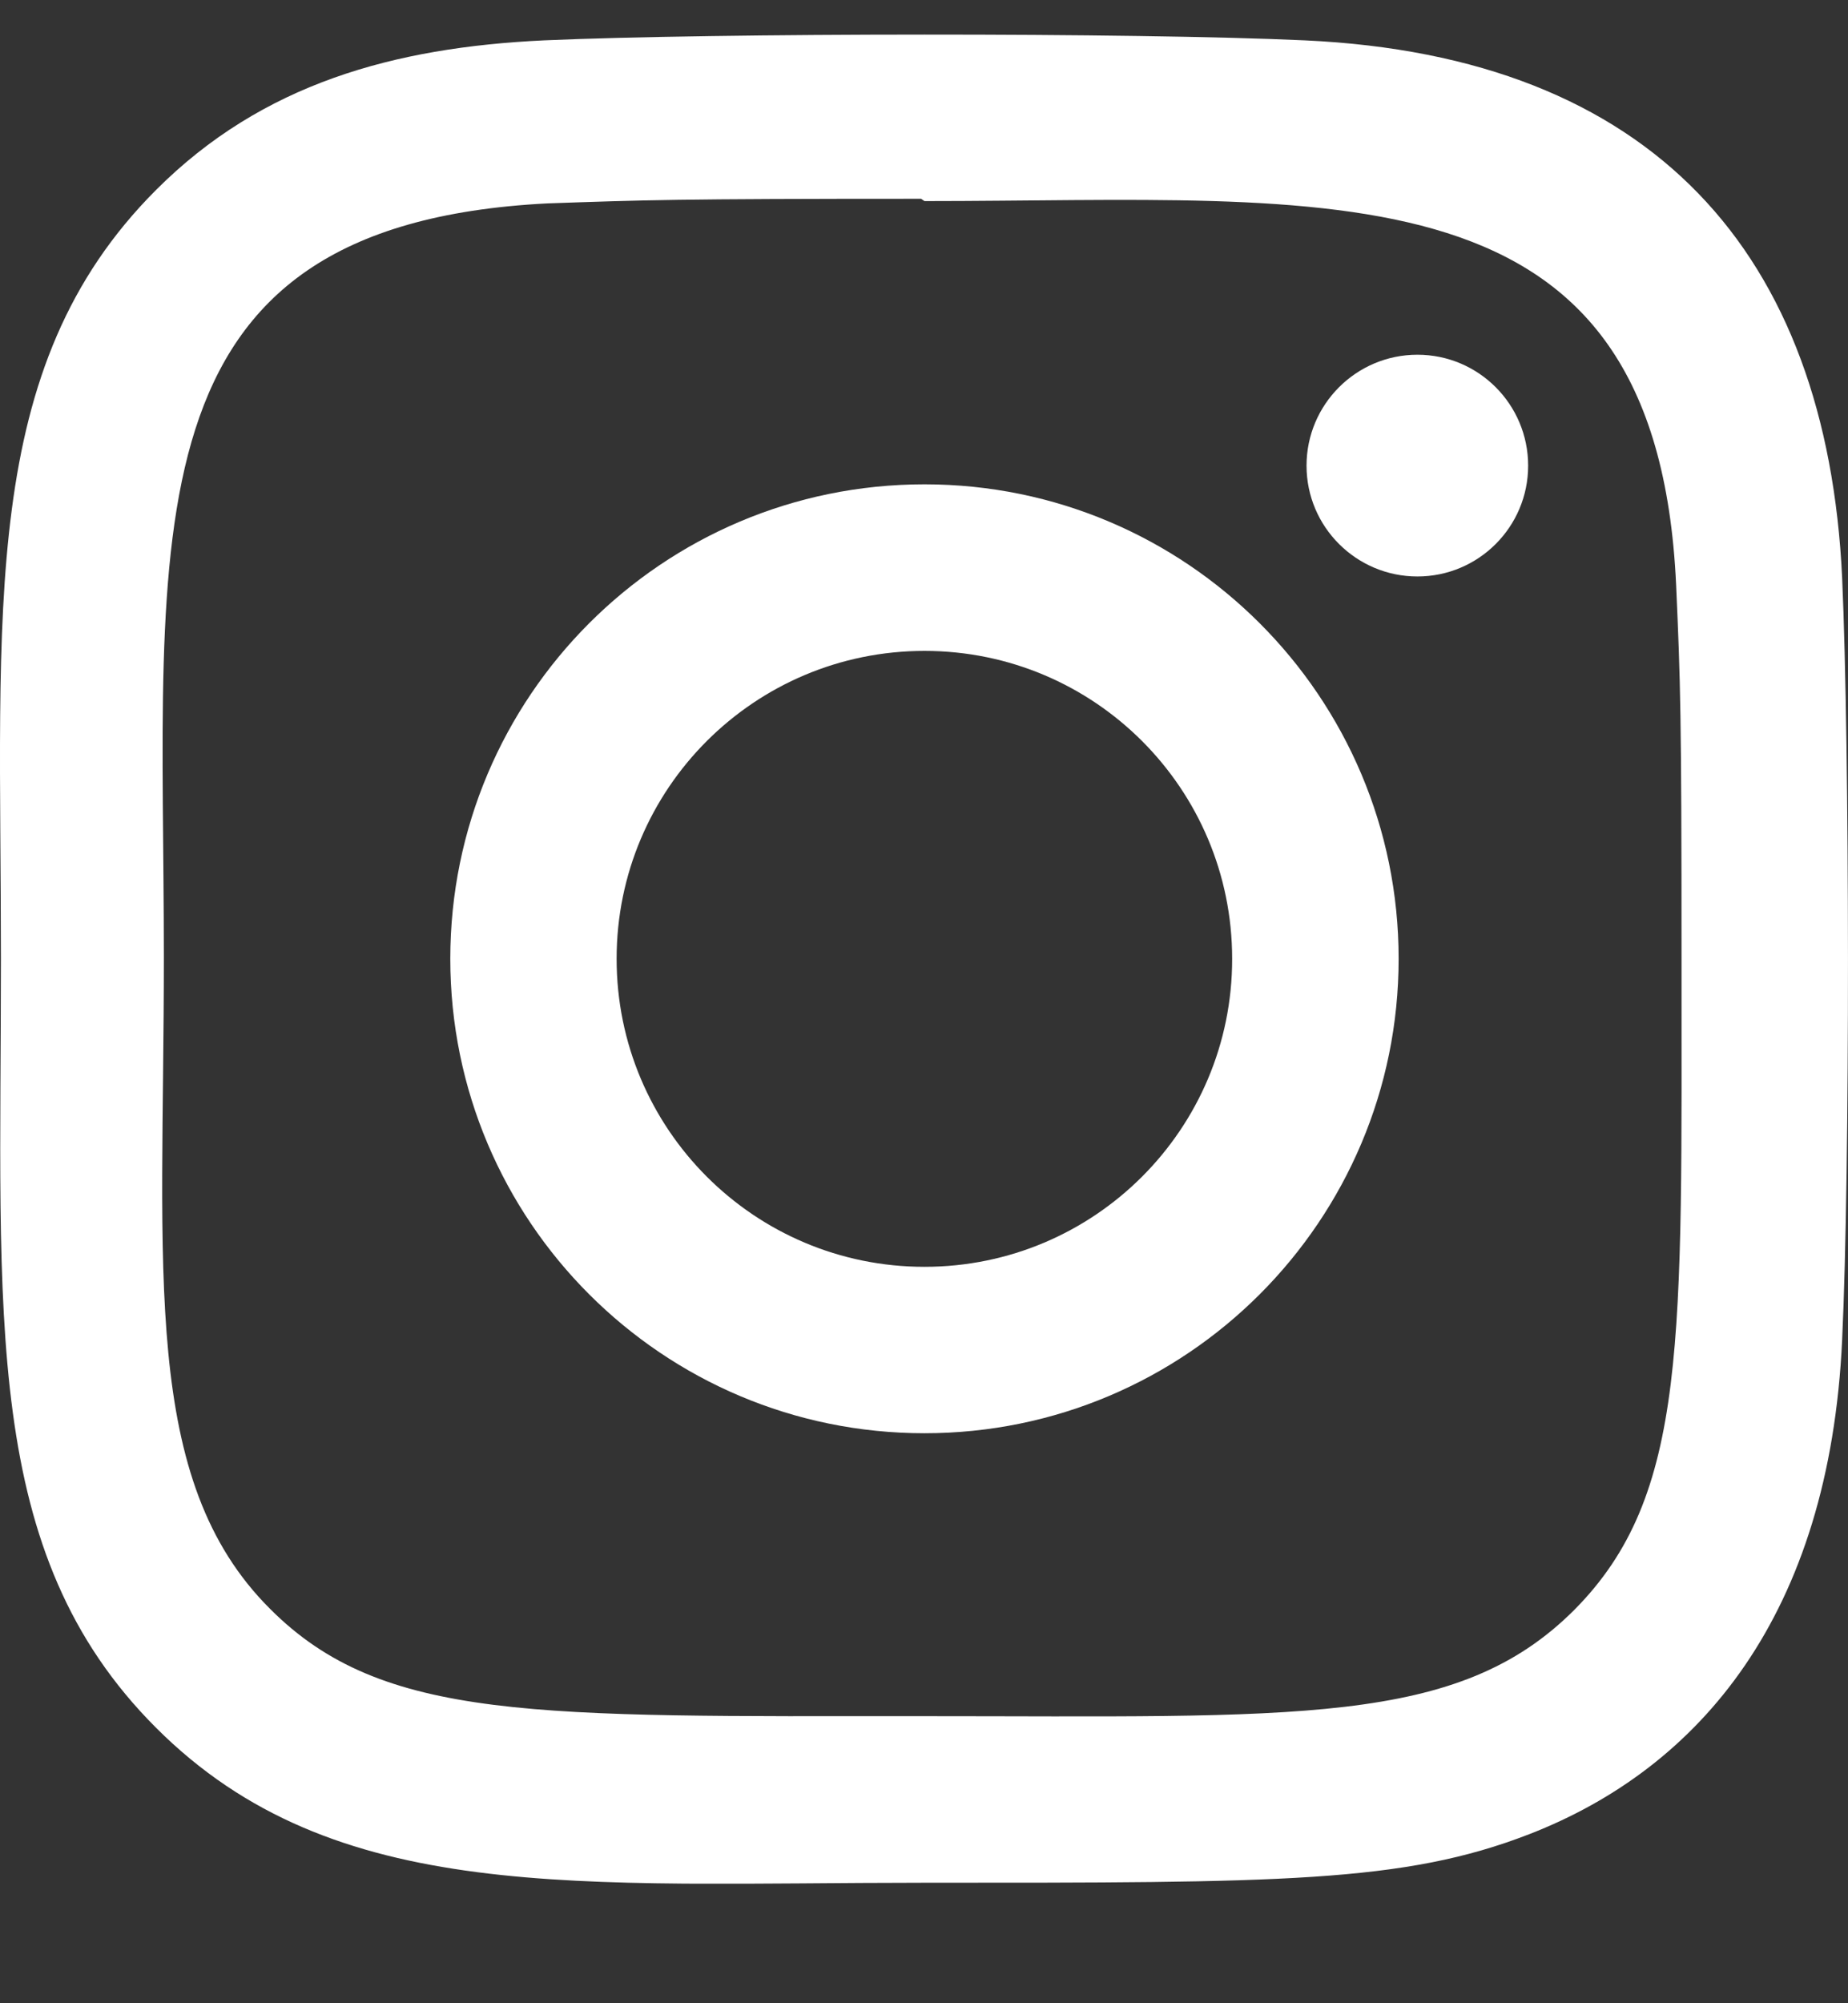 <?xml version="1.0" encoding="UTF-8"?>
<svg xmlns="http://www.w3.org/2000/svg" width="12" height="13" viewBox="0 0 12 13" fill="none">
  <rect x="0" y="0" width="12" height="13" fill="#333333" stroke="none"/>
  <g clip-path="url(#clip0_3002_106)">
    <path d="M6.003 3.143C4.301 3.143 2.924 4.522 2.924 6.222C2.924 7.924 4.303 9.301 6.003 9.301C7.704 9.301 9.082 7.922 9.082 6.222C9.082 4.521 7.703 3.143 6.003 3.143ZM6.003 8.221C4.898 8.221 4.004 7.326 4.004 6.222C4.004 5.118 4.899 4.224 6.003 4.224C7.107 4.224 8.001 5.118 8.001 6.222C8.002 7.326 7.107 8.221 6.003 8.221Z" fill="white"></path>
    <path d="M8.474 0.262C7.37 0.211 4.636 0.213 3.531 0.262C2.56 0.308 1.703 0.542 1.013 1.233C-0.141 2.387 0.006 3.942 0.006 6.222C0.006 8.556 -0.124 10.075 1.013 11.212C2.171 12.37 3.749 12.218 6.002 12.218C8.314 12.218 9.112 12.22 9.93 11.903C11.041 11.472 11.88 10.478 11.962 8.694C12.014 7.589 12.011 4.855 11.962 3.75C11.863 1.644 10.733 0.366 8.474 0.262ZM10.222 10.448C9.465 11.205 8.416 11.137 5.988 11.137C3.488 11.137 2.485 11.174 1.754 10.441C0.911 9.602 1.064 8.256 1.064 6.214C1.064 3.452 0.78 1.462 3.553 1.32C4.19 1.298 4.377 1.29 5.981 1.29L6.003 1.305C8.668 1.305 10.758 1.026 10.884 3.798C10.912 4.431 10.919 4.621 10.919 6.222C10.918 8.693 10.965 9.701 10.222 10.448Z" fill="white"></path>
    <path d="M9.204 3.741C9.601 3.741 9.923 3.419 9.923 3.022C9.923 2.624 9.601 2.302 9.204 2.302C8.807 2.302 8.484 2.624 8.484 3.022C8.484 3.419 8.807 3.741 9.204 3.741Z" fill="white"></path>
  </g>
  <defs>
    <clipPath id="clip0_3002_106">
      <rect width="12" height="12" fill="white" transform="translate(0 0.224)"></rect>
    </clipPath>
  </defs>
</svg>

